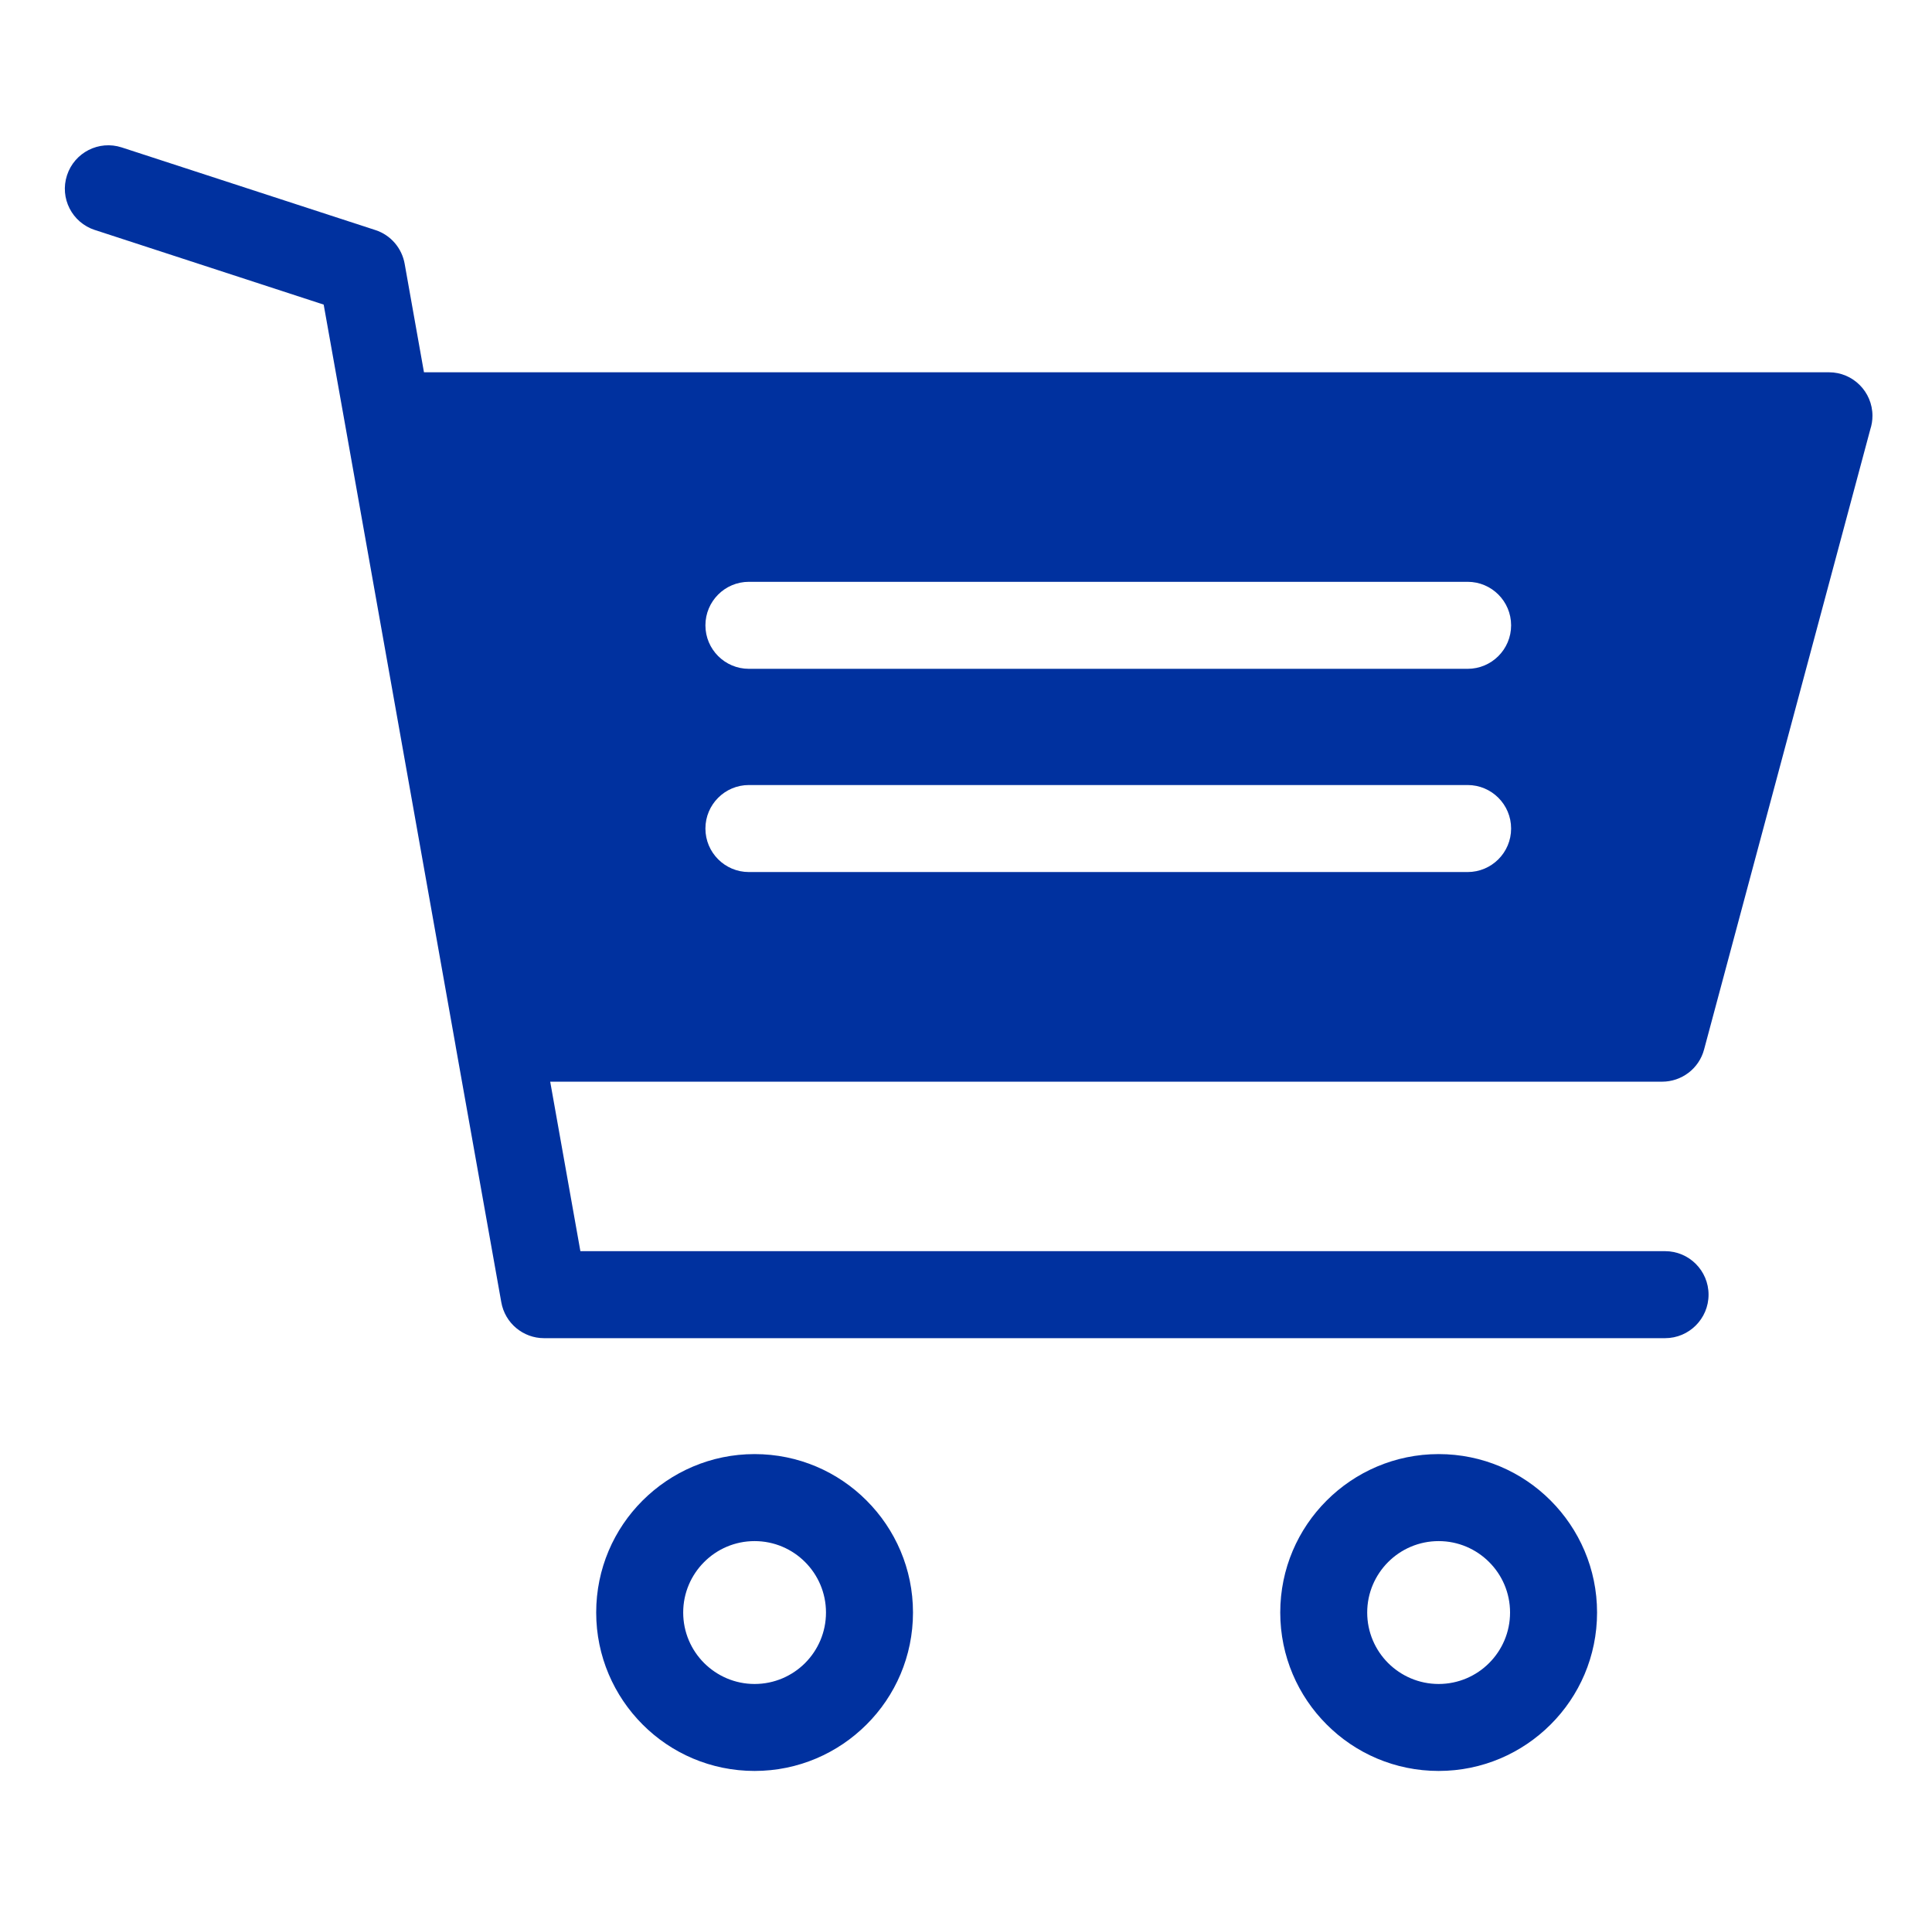 <svg width="121" height="120" viewBox="0 0 121 120" fill="none" xmlns="http://www.w3.org/2000/svg">
<path fill-rule="evenodd" clip-rule="evenodd" d="M5.94 14.403C4.512 13.938 3.728 12.407 4.197 10.975C4.662 9.55 6.193 8.767 7.624 9.232L23.507 14.406C24.495 14.725 25.177 15.564 25.345 16.527L26.553 23.313H114.546C116.051 23.313 117.271 24.532 117.271 26.037C117.271 26.337 117.223 26.619 117.135 26.89L106.727 65.716C106.405 66.936 105.303 67.737 104.098 67.737H34.459L36.349 78.35H104.281C105.786 78.35 107.006 79.57 107.006 81.075C107.006 82.58 105.786 83.799 104.281 83.799H34.071C32.771 83.799 31.625 82.865 31.394 81.54L28.552 65.598C28.538 65.529 28.523 65.452 28.515 65.379L21.598 26.501L20.272 19.075L5.942 14.402L5.94 14.403ZM90.102 91.058C92.841 91.058 95.324 92.168 97.115 93.966C98.906 95.76 100.023 98.24 100.023 100.979C100.023 103.718 98.913 106.201 97.115 107.992C95.321 109.786 92.841 110.9 90.102 110.9C87.363 110.9 84.88 109.79 83.089 107.992C81.295 106.201 80.181 103.718 80.181 100.979C80.181 98.24 81.291 95.757 83.089 93.966C84.88 92.175 87.363 91.058 90.102 91.058ZM93.263 97.819C92.453 97.009 91.336 96.507 90.102 96.507C88.868 96.507 87.747 97.009 86.938 97.819C86.132 98.628 85.627 99.745 85.627 100.979C85.627 102.213 86.129 103.334 86.938 104.143C87.747 104.949 88.864 105.454 90.102 105.454C91.336 105.454 92.457 104.952 93.263 104.143C94.072 103.334 94.574 102.217 94.574 100.979C94.574 99.745 94.072 98.624 93.263 97.819ZM47.259 91.058C49.999 91.058 52.482 92.168 54.272 93.966C56.067 95.76 57.18 98.24 57.18 100.979C57.18 103.718 56.071 106.201 54.272 107.992C52.478 109.786 49.999 110.9 47.259 110.9C44.52 110.9 42.037 109.79 40.246 107.992C38.456 106.201 37.339 103.718 37.339 100.979C37.339 98.24 38.448 95.757 40.246 93.966C42.041 92.175 44.52 91.058 47.259 91.058ZM50.423 97.819C49.614 97.009 48.497 96.507 47.259 96.507C46.025 96.507 44.905 97.009 44.099 97.819C43.29 98.628 42.788 99.745 42.788 100.979C42.788 102.213 43.29 103.334 44.099 104.143C44.908 104.949 46.025 105.454 47.259 105.454C48.494 105.454 49.614 104.952 50.423 104.143C51.229 103.334 51.731 102.217 51.731 100.979C51.731 99.745 51.229 98.624 50.423 97.819ZM46.904 54.609C45.399 54.609 44.18 53.39 44.18 51.885C44.18 50.38 45.399 49.16 46.904 49.16H91.915C93.421 49.16 94.64 50.38 94.64 51.885C94.64 53.39 93.421 54.609 91.915 54.609H46.904ZM46.904 41.883C45.399 41.883 44.18 40.664 44.18 39.159C44.18 37.654 45.399 36.434 46.904 36.434H91.915C93.421 36.434 94.64 37.654 94.64 39.159C94.64 40.664 93.421 41.883 91.915 41.883H46.904Z" fill="#00319F"/>
</svg>
